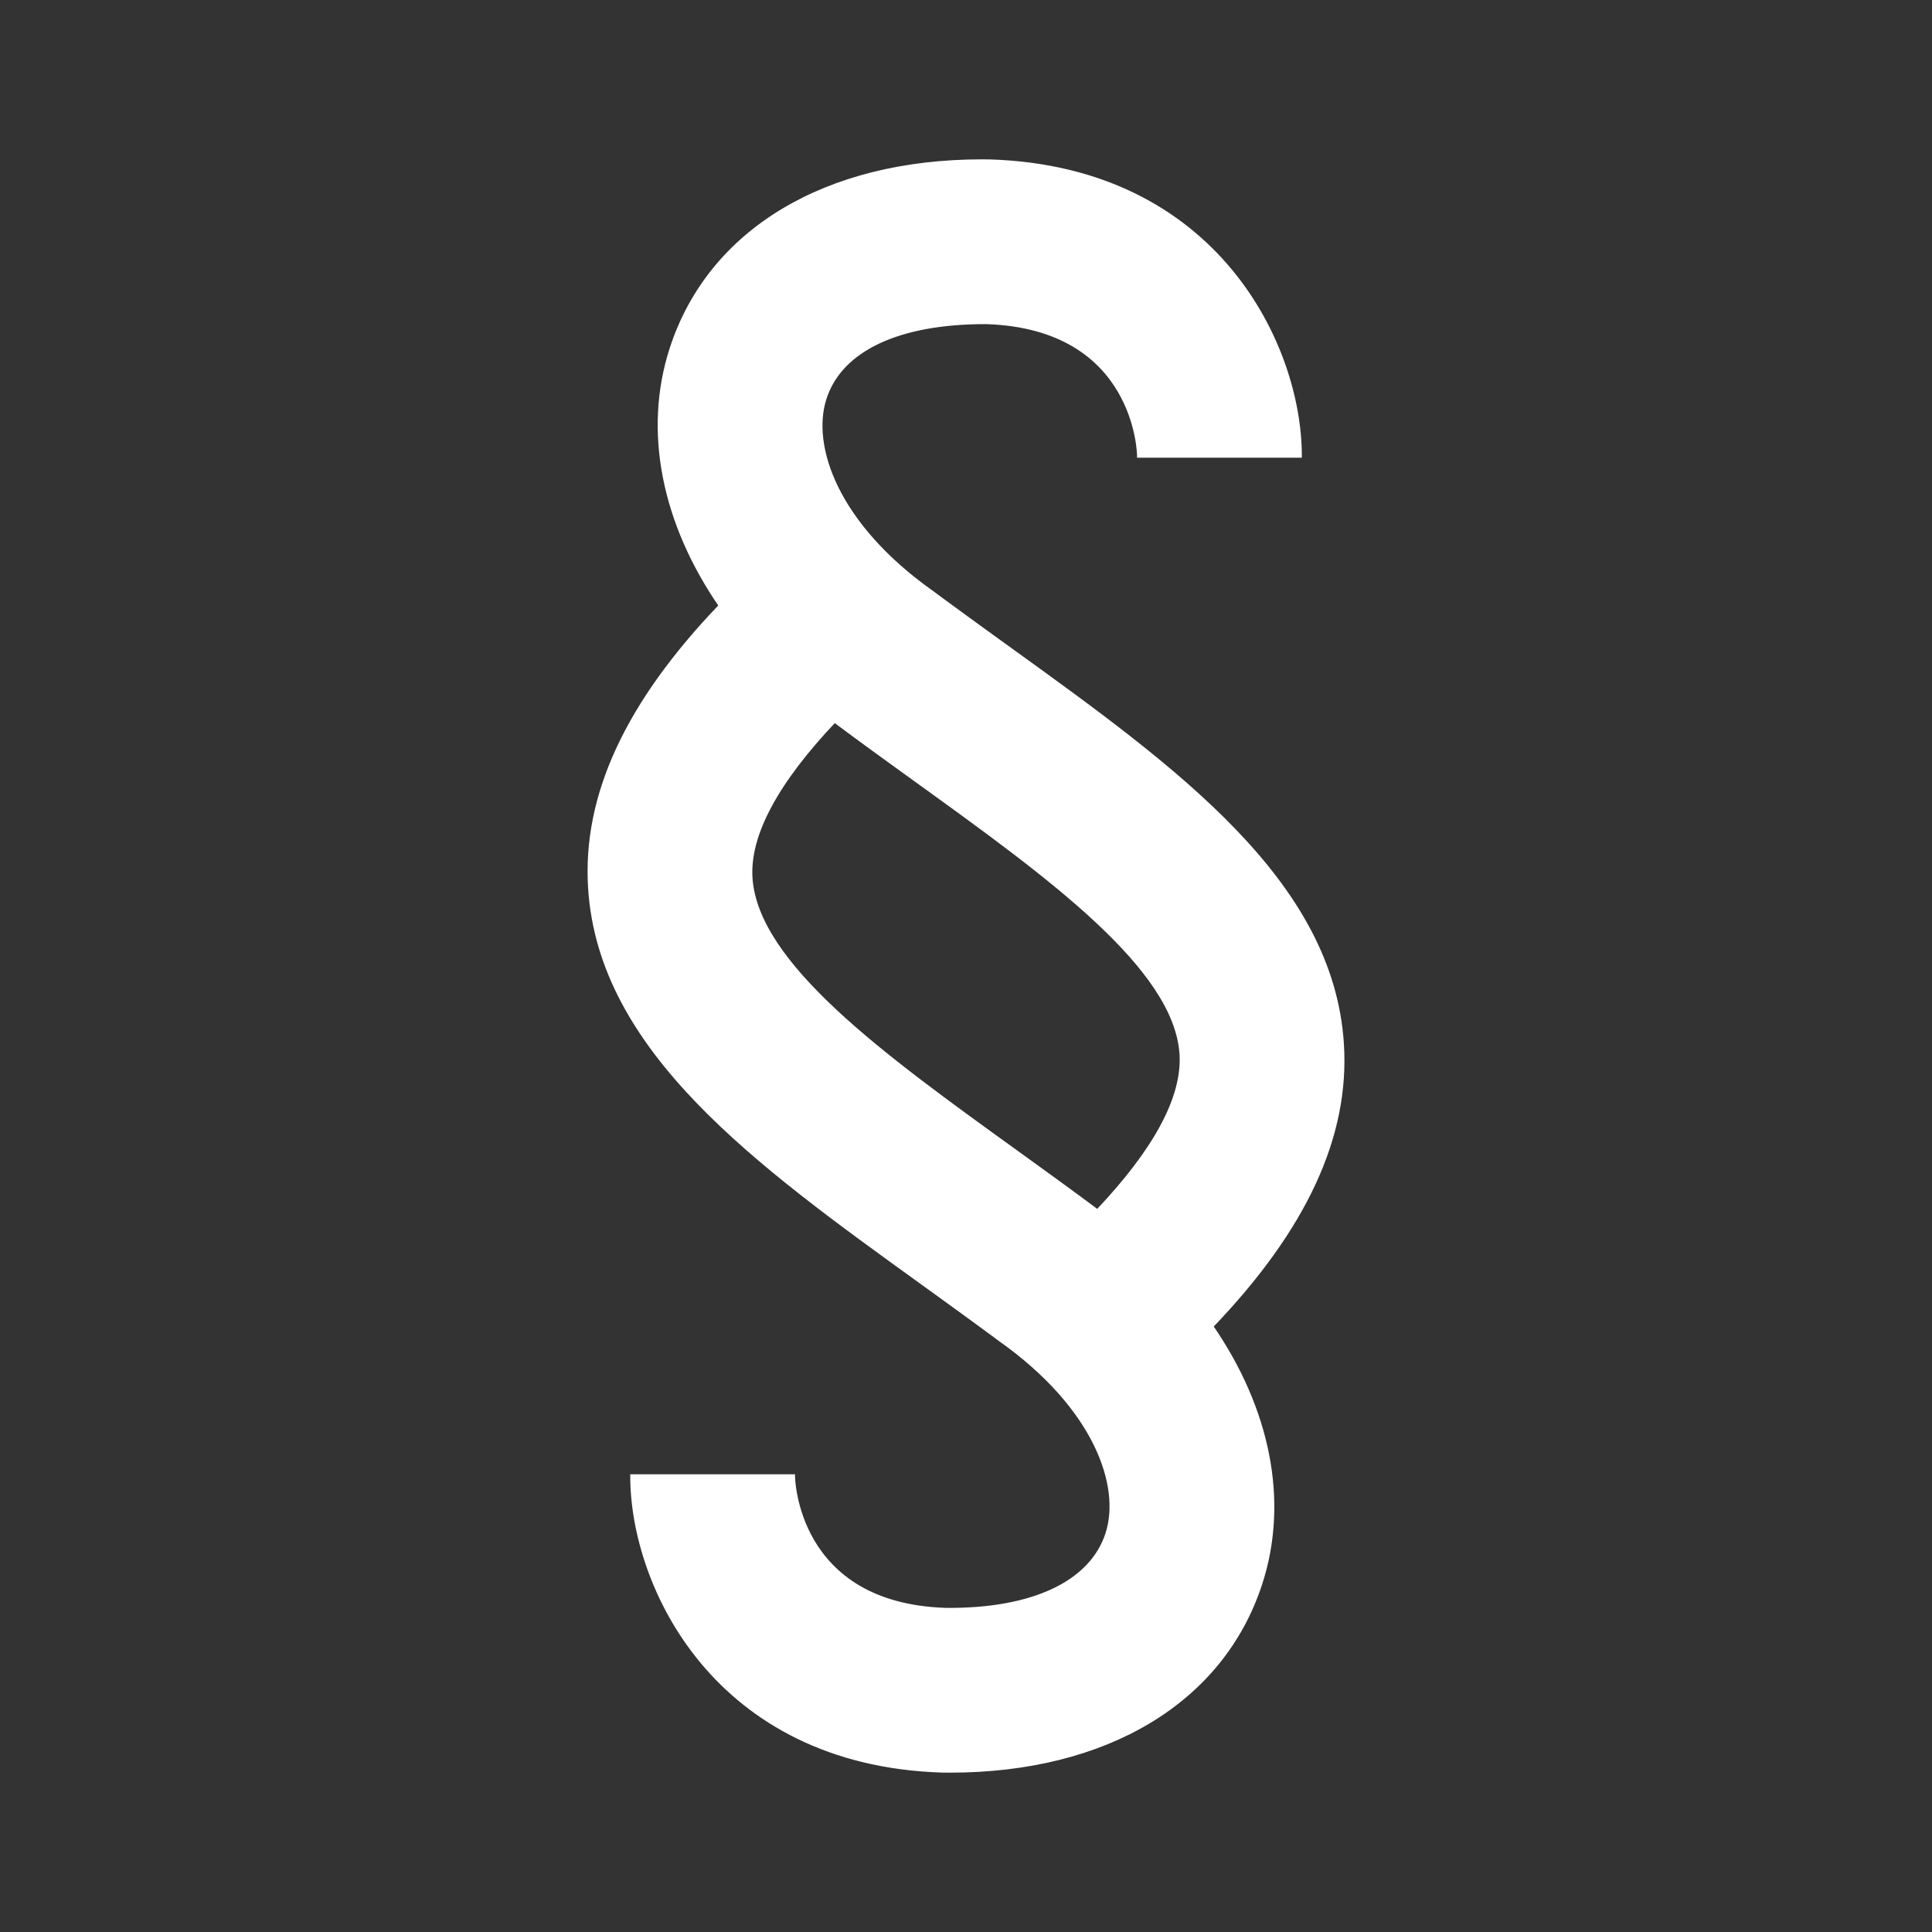 <?xml version="1.0" encoding="UTF-8"?>
<!-- Uploaded to: SVG Repo, www.svgrepo.com, Generator: SVG Repo Mixer Tools -->
<svg stroke="#FFFFFF" width="800px" height="800px" viewBox="0 0 512 512" version="1.1" xmlns="http://www.w3.org/2000/svg" xmlns:xlink="http://www.w3.org/1999/xlink">
    <rect x="0" y="0" width="512" height="512" fill="#333333" stroke="none"/>
    <title>legal</title>
    <g id="Page-1" stroke="#FFFFFF" stroke-width="1" fill="#FFFFFF" fill-rule="evenodd">
        <g id="terms-and-conditions" stroke="#FFFFFF" fill="#FFFFFF" transform="translate(156.212, 42.729)">
            <path stroke="#FFFFFF" d="M199.434,233.917 C199.093,228.534 198.147,223.357 196.669,218.358 C195.19,213.359 193.178,208.537 190.703,203.863 C188.229,199.188 185.292,194.662 181.963,190.255 C178.634,185.847 174.913,181.559 170.871,177.359 C166.83,173.16 162.467,169.05 157.854,165.001 C153.241,160.952 148.378,156.963 143.336,153.005 C138.294,149.047 133.072,145.12 127.742,141.195 C122.412,137.27 116.973,133.346 111.496,129.396 C110.66,128.792 109.822,128.186 108.982,127.579 C108.142,126.971 107.299,126.362 106.453,125.75 C105.607,125.138 104.758,124.523 103.905,123.905 C103.052,123.286 102.196,122.665 101.335,122.039 C100.474,121.413 99.609,120.784 98.74,120.149 C97.87,119.515 96.995,118.875 96.115,118.231 C95.236,117.586 94.35,116.936 93.459,116.28 C92.568,115.623 91.671,114.961 90.767,114.292 C87.595,112.047 84.708,109.757 82.091,107.443 C79.474,105.129 77.128,102.792 75.039,100.452 C72.95,98.113 71.119,95.771 69.532,93.449 C67.944,91.127 66.601,88.824 65.489,86.563 C64.376,84.301 63.494,82.08 62.829,79.922 C62.164,77.764 61.717,75.668 61.473,73.657 C61.23,71.646 61.19,69.718 61.34,67.897 C61.491,66.075 61.832,64.359 62.35,62.771 C62.877,61.156 63.576,59.63 64.444,58.196 C65.311,56.762 66.347,55.419 67.543,54.172 C68.74,52.924 70.098,51.771 71.611,50.717 C73.125,49.663 74.793,48.706 76.611,47.852 C78.429,46.997 80.395,46.243 82.505,45.595 C84.615,44.946 86.867,44.402 89.257,43.965 C91.646,43.529 94.172,43.2 96.829,42.983 C99.485,42.765 102.272,42.659 105.184,42.667 C110.181,42.831 114.561,43.502 118.4,44.551 C122.238,45.6 125.536,47.027 128.368,48.704 C131.201,50.381 133.568,52.308 135.547,54.355 C137.526,56.403 139.117,58.571 140.395,60.732 C141.673,62.893 142.638,65.046 143.368,67.063 C144.098,69.08 144.591,70.96 144.925,72.576 C145.259,74.192 145.433,75.542 145.524,76.5 C145.614,77.457 145.621,78.021 145.621,78.063 L188.288,78.063 C188.288,74.419 187.941,70.498 187.218,66.421 C186.494,62.343 185.393,58.111 183.885,53.845 C182.377,49.579 180.462,45.281 178.109,41.072 C175.756,36.864 172.966,32.745 169.707,28.839 C166.449,24.932 162.722,21.239 158.498,17.88 C154.273,14.522 149.55,11.499 144.299,8.934 C139.047,6.368 133.267,4.261 126.928,2.735 C120.589,1.209 113.692,0.263 106.205,0.021 C106.114,0.021 106.022,0.021 105.931,0.02 C105.84,0.019 105.749,0.019 105.658,0.018 C105.567,0.017 105.476,0.015 105.385,0.014 C105.295,0.013 105.204,0.012 105.114,0.01 C105.023,0.009 104.933,0.008 104.843,0.007 C104.752,0.005 104.662,-2.13162821e-14 104.573,-2.13162821e-14 C104.483,-2.13162821e-14 104.394,-2.13162821e-14 104.305,-2.13162821e-14 C104.215,-2.13162821e-14 104.127,-2.13162821e-14 104.038,-2.13162821e-14 C98.861,-2.13162821e-14 93.852,0.288 89.03,0.852 C84.208,1.417 79.572,2.257 75.143,3.364 C70.714,4.47 66.491,5.842 62.494,7.469 C58.496,9.095 54.723,10.975 51.194,13.099 C47.666,15.223 44.381,17.59 41.36,20.188 C38.338,22.787 35.58,25.618 33.104,28.67 C30.628,31.722 28.435,34.994 26.542,38.477 C24.65,41.959 23.059,45.651 21.788,49.542 C20.886,52.307 20.179,55.109 19.661,57.936 C19.143,60.763 18.815,63.617 18.67,66.486 C18.525,69.356 18.565,72.241 18.782,75.134 C19,78.026 19.397,80.925 19.966,83.82 C20.536,86.715 21.279,89.608 22.19,92.487 C23.1,95.366 24.179,98.232 25.42,101.075 C26.661,103.919 28.065,106.739 29.625,109.527 C31.186,112.315 32.904,115.071 34.774,117.784 C31.678,121.009 28.79,124.216 26.11,127.405 C23.43,130.594 20.958,133.767 18.693,136.924 C16.427,140.081 14.369,143.224 12.518,146.354 C10.666,149.484 9.02,152.601 7.581,155.707 C6.141,158.814 4.908,161.91 3.879,164.998 C2.85,168.086 2.027,171.166 1.408,174.239 C0.789,177.313 0.374,180.38 0.163,183.444 C-0.047,186.507 -0.054,189.567 0.142,192.625 C0.483,198.008 1.429,203.184 2.907,208.184 C4.386,213.183 6.398,218.005 8.873,222.679 C11.347,227.353 14.284,231.879 17.613,236.287 C20.942,240.694 24.663,244.983 28.705,249.182 C32.746,253.382 37.109,257.491 41.722,261.541 C46.335,265.59 51.197,269.579 56.24,273.537 C61.282,277.495 66.504,281.422 71.834,285.347 C77.164,289.272 82.603,293.195 88.08,297.146 C88.916,297.75 89.753,298.355 90.594,298.963 C91.434,299.57 92.277,300.18 93.123,300.792 C93.969,301.404 94.818,302.019 95.671,302.637 C96.524,303.255 97.38,303.877 98.241,304.503 C99.102,305.128 99.967,305.758 100.836,306.392 C101.706,307.027 102.581,307.666 103.461,308.311 C104.34,308.956 105.226,309.606 106.117,310.262 C107.008,310.918 107.905,311.581 108.809,312.25 C111.981,314.495 114.868,316.785 117.485,319.099 C120.102,321.412 122.448,323.75 124.537,326.089 C126.626,328.429 128.457,330.77 130.044,333.093 C131.632,335.415 132.975,337.717 134.087,339.979 C135.2,342.241 136.082,344.462 136.747,346.62 C137.412,348.778 137.859,350.873 138.103,352.885 C138.346,354.896 138.386,356.823 138.236,358.645 C138.085,360.466 137.744,362.182 137.225,363.771 C136.699,365.385 135.998,366.914 135.128,368.353 C134.258,369.791 133.219,371.139 132.018,372.394 C130.817,373.648 129.455,374.807 127.937,375.869 C126.42,376.93 124.747,377.893 122.926,378.753 C121.105,379.613 119.136,380.37 117.025,381.02 C114.914,381.671 112.662,382.214 110.275,382.647 C107.888,383.079 105.367,383.401 102.717,383.607 C100.068,383.813 97.291,383.904 94.392,383.875 C89.397,383.711 85.02,383.04 81.183,381.991 C77.346,380.942 74.051,379.514 71.22,377.838 C68.389,376.161 66.022,374.234 64.044,372.187 C62.066,370.139 60.477,367.971 59.199,365.81 C57.922,363.649 56.957,361.496 56.228,359.479 C55.498,357.462 55.005,355.582 54.671,353.966 C54.338,352.35 54.164,350.999 54.073,350.042 C53.983,349.085 53.975,348.521 53.975,348.479 L11.309,348.479 C11.309,352.122 11.655,356.044 12.379,360.121 C13.103,364.198 14.203,368.431 15.711,372.697 C17.219,376.962 19.134,381.261 21.487,385.469 C23.839,389.678 26.629,393.797 29.887,397.703 C33.145,401.609 36.87,405.303 41.094,408.661 C45.318,412.02 50.039,415.043 55.289,417.608 C60.539,420.173 66.318,422.28 72.655,423.807 C78.991,425.333 85.887,426.279 93.371,426.521 C93.462,426.521 93.554,426.521 93.645,426.522 C93.736,426.522 93.827,426.523 93.918,426.524 C94.009,426.525 94.1,426.526 94.191,426.527 C94.281,426.529 94.372,426.53 94.462,426.531 C94.553,426.533 94.643,426.534 94.733,426.535 C94.824,426.536 94.913,426.542 95.003,426.542 C95.093,426.542 95.182,426.542 95.271,426.542 C95.361,426.542 95.449,426.542 95.538,426.542 C100.715,426.542 105.724,426.254 110.546,425.69 C115.368,425.125 120.003,424.284 124.433,423.178 C128.862,422.071 133.085,420.699 137.082,419.073 C141.08,417.447 144.853,415.566 148.382,413.443 C151.91,411.319 155.195,408.952 158.216,406.353 C161.238,403.754 163.996,400.924 166.472,397.872 C168.947,394.82 171.141,391.547 173.034,388.065 C174.926,384.583 176.517,380.891 177.788,377 C178.69,374.234 179.397,371.433 179.915,368.606 C180.433,365.778 180.761,362.925 180.906,360.056 C181.051,357.186 181.011,354.3 180.794,351.408 C180.576,348.516 180.179,345.617 179.61,342.722 C179.04,339.826 178.297,336.934 177.386,334.055 C176.476,331.176 175.397,328.31 174.156,325.466 C172.915,322.623 171.511,319.803 169.95,317.015 C168.39,314.227 166.672,311.471 164.802,308.758 C167.898,305.532 170.786,302.326 173.466,299.137 C176.146,295.947 178.618,292.775 180.883,289.618 C183.149,286.46 185.207,283.318 187.058,280.188 C188.91,277.058 190.555,273.941 191.995,270.834 C193.435,267.728 194.668,264.631 195.697,261.543 C196.726,258.456 197.549,255.376 198.168,252.302 C198.787,249.229 199.202,246.161 199.412,243.098 C199.623,240.034 199.63,236.975 199.434,233.917 Z M113.038,262.542 C104.184,256.156 95.453,249.858 87.315,243.644 C79.177,237.43 71.63,231.301 65.145,225.253 C58.659,219.204 53.234,213.238 49.338,207.349 C45.442,201.461 43.074,195.651 42.705,189.917 C42.522,187.018 42.873,183.963 43.739,180.761 C44.605,177.56 45.987,174.211 47.867,170.725 C49.747,167.238 52.124,163.613 54.981,159.859 C57.839,156.104 61.176,152.221 64.975,148.216 C65.044,148.265 65.109,148.316 65.172,148.368 C65.236,148.419 65.298,148.472 65.36,148.525 C65.422,148.577 65.484,148.63 65.548,148.682 C65.612,148.734 65.677,148.785 65.746,148.833 C67.486,150.13 69.227,151.417 70.967,152.694 C72.707,153.972 74.446,155.241 76.181,156.503 C77.917,157.764 79.649,159.019 81.376,160.268 C83.103,161.517 84.824,162.76 86.538,164 C95.392,170.385 104.123,176.684 112.261,182.897 C120.399,189.111 127.946,195.241 134.431,201.289 C140.917,207.337 146.342,213.304 150.238,219.192 C154.134,225.081 156.502,230.891 156.871,236.625 C157.054,239.524 156.703,242.579 155.837,245.78 C154.971,248.982 153.589,252.33 151.709,255.817 C149.829,259.304 147.452,262.929 144.595,266.683 C141.737,270.437 138.4,274.321 134.6,278.326 C134.532,278.277 134.467,278.226 134.403,278.174 C134.34,278.122 134.278,278.07 134.216,278.017 C134.154,277.964 134.092,277.911 134.028,277.86 C133.964,277.808 133.899,277.757 133.83,277.708 C132.09,276.411 130.349,275.125 128.609,273.847 C126.869,272.57 125.13,271.301 123.395,270.039 C121.659,268.777 119.927,267.523 118.2,266.274 C116.473,265.025 114.752,263.781 113.038,262.542 Z">

</path>
        </g>
    </g>
</svg>
